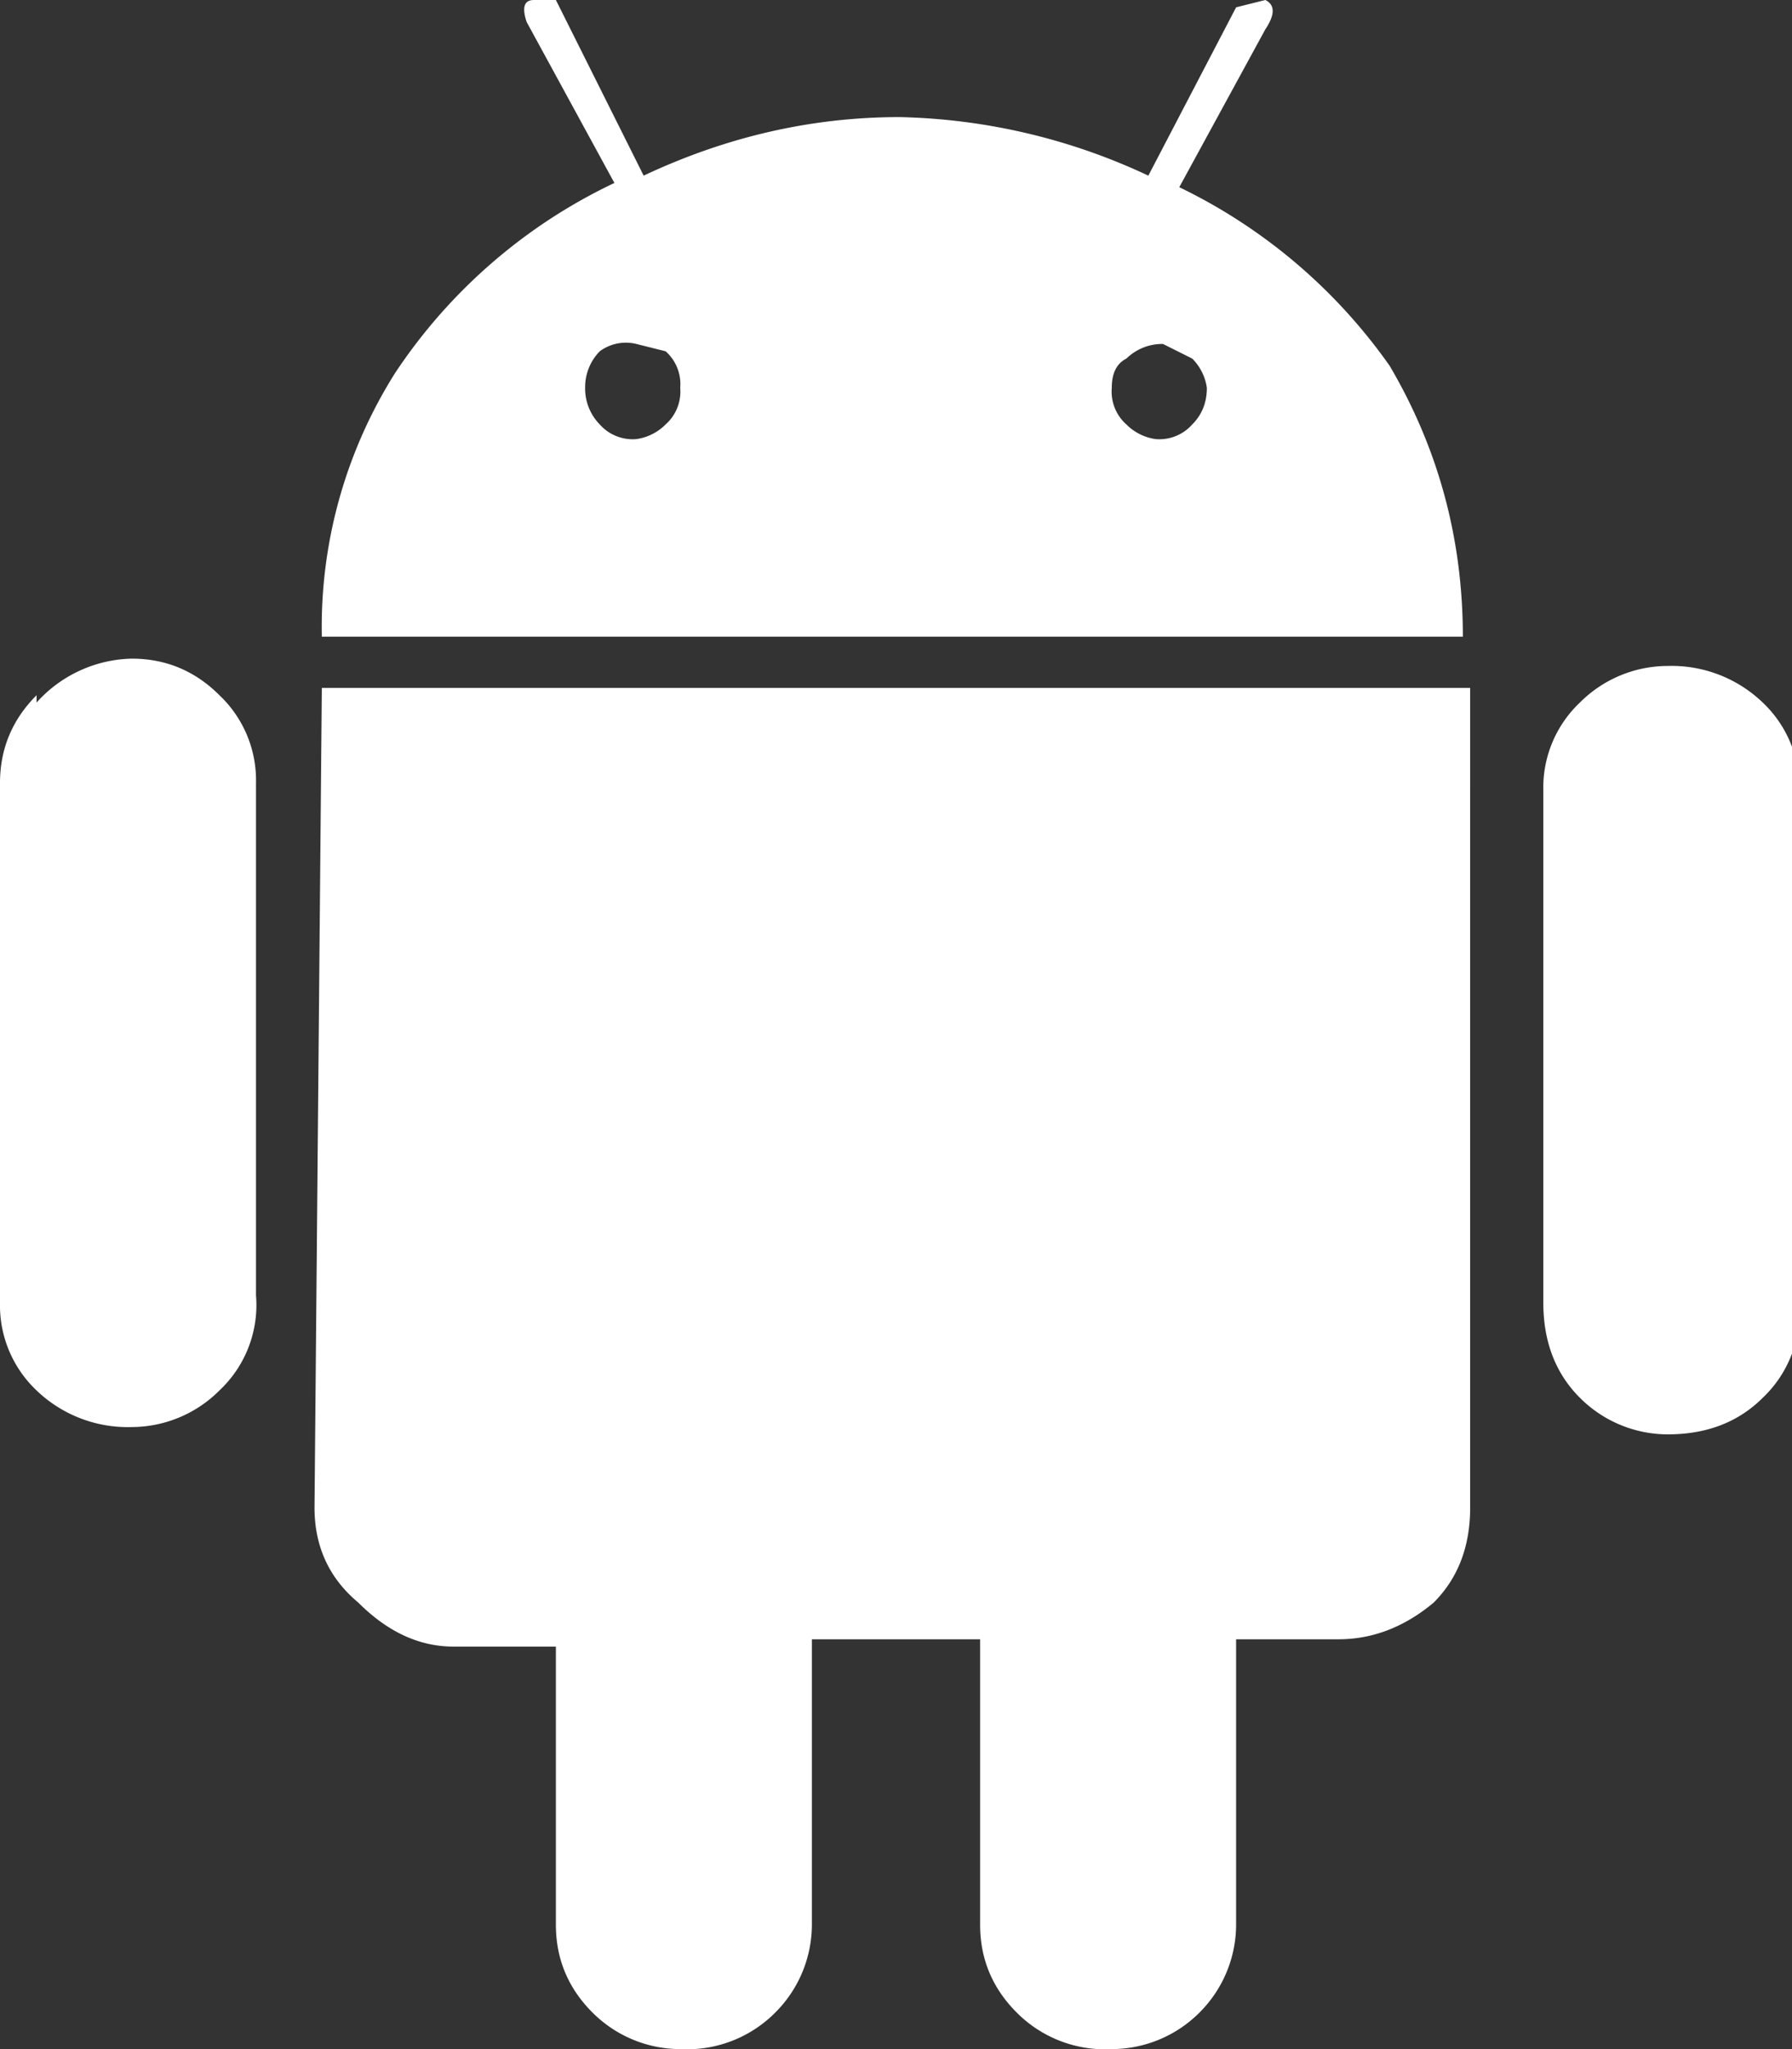 <svg xmlns="http://www.w3.org/2000/svg" width="24.5" height="28" fill="#fff">
	<rect width="100%" height="100%" fill="#333333" stroke="none"/>
	<path d="M16.1 2.6 17.3.4q.2-.3 0-.4l-.4.1-1.2 2.3a8.4 8.4 0 0 0-3.4-.8q-1.8 0-3.5.8L7.6 0q-.1-.2-.3 0-.2 0-.1.3l1.2 2.2a7.4 7.4 0 0 0-3 2.6 6.5 6.5 0 0 0-1 3.6H20q0-2-1-3.7a7.5 7.5 0 0 0-3-2.5zm-7 3.2a.7.7 0 0 1-.4.2.6.6 0 0 1-.5-.2.7.7 0 0 1-.2-.5.7.7 0 0 1 .2-.5.6.6 0 0 1 .5-.1l.4.1a.6.6 0 0 1 .2.5.6.6 0 0 1-.2.5m7.2 0a.6.6 0 0 1-.5.2.7.7 0 0 1-.4-.2.6.6 0 0 1-.2-.5q0-.3.2-.4a.7.7 0 0 1 .5-.2l.4.2a.7.7 0 0 1 .2.4q0 .3-.2.5m-12 14.8q0 .8.6 1.3.6.6 1.3.6h1.4v3.8q0 .7.5 1.2a1.7 1.7 0 0 0 1.2.5 1.7 1.7 0 0 0 1.3-.5 1.7 1.7 0 0 0 .5-1.2v-3.9h2.3v3.9q0 .7.5 1.2a1.7 1.7 0 0 0 1.3.5 1.7 1.7 0 0 0 1.2-.5 1.7 1.7 0 0 0 .5-1.2v-3.9h1.4q.7 0 1.3-.5.5-.5.5-1.3V9.4H4.4ZM22.8 9.1a1.7 1.7 0 0 0-1.2.5 1.6 1.6 0 0 0-.5 1.2v7q0 .8.5 1.3a1.7 1.7 0 0 0 1.2.5q.8 0 1.3-.5a1.6 1.6 0 0 0 .5-1.2v-7.1a1.6 1.6 0 0 0-.5-1.2 1.8 1.8 0 0 0-1.3-.5M.5 9.6A1.8 1.8 0 0 1 1.8 9q.7 0 1.2.5a1.6 1.6 0 0 1 .5 1.2v7a1.6 1.6 0 0 1-.5 1.3 1.7 1.7 0 0 1-1.2.5A1.8 1.8 0 0 1 .5 19a1.6 1.6 0 0 1-.5-1.2v-7.1q0-.7.5-1.2" />
</svg>
